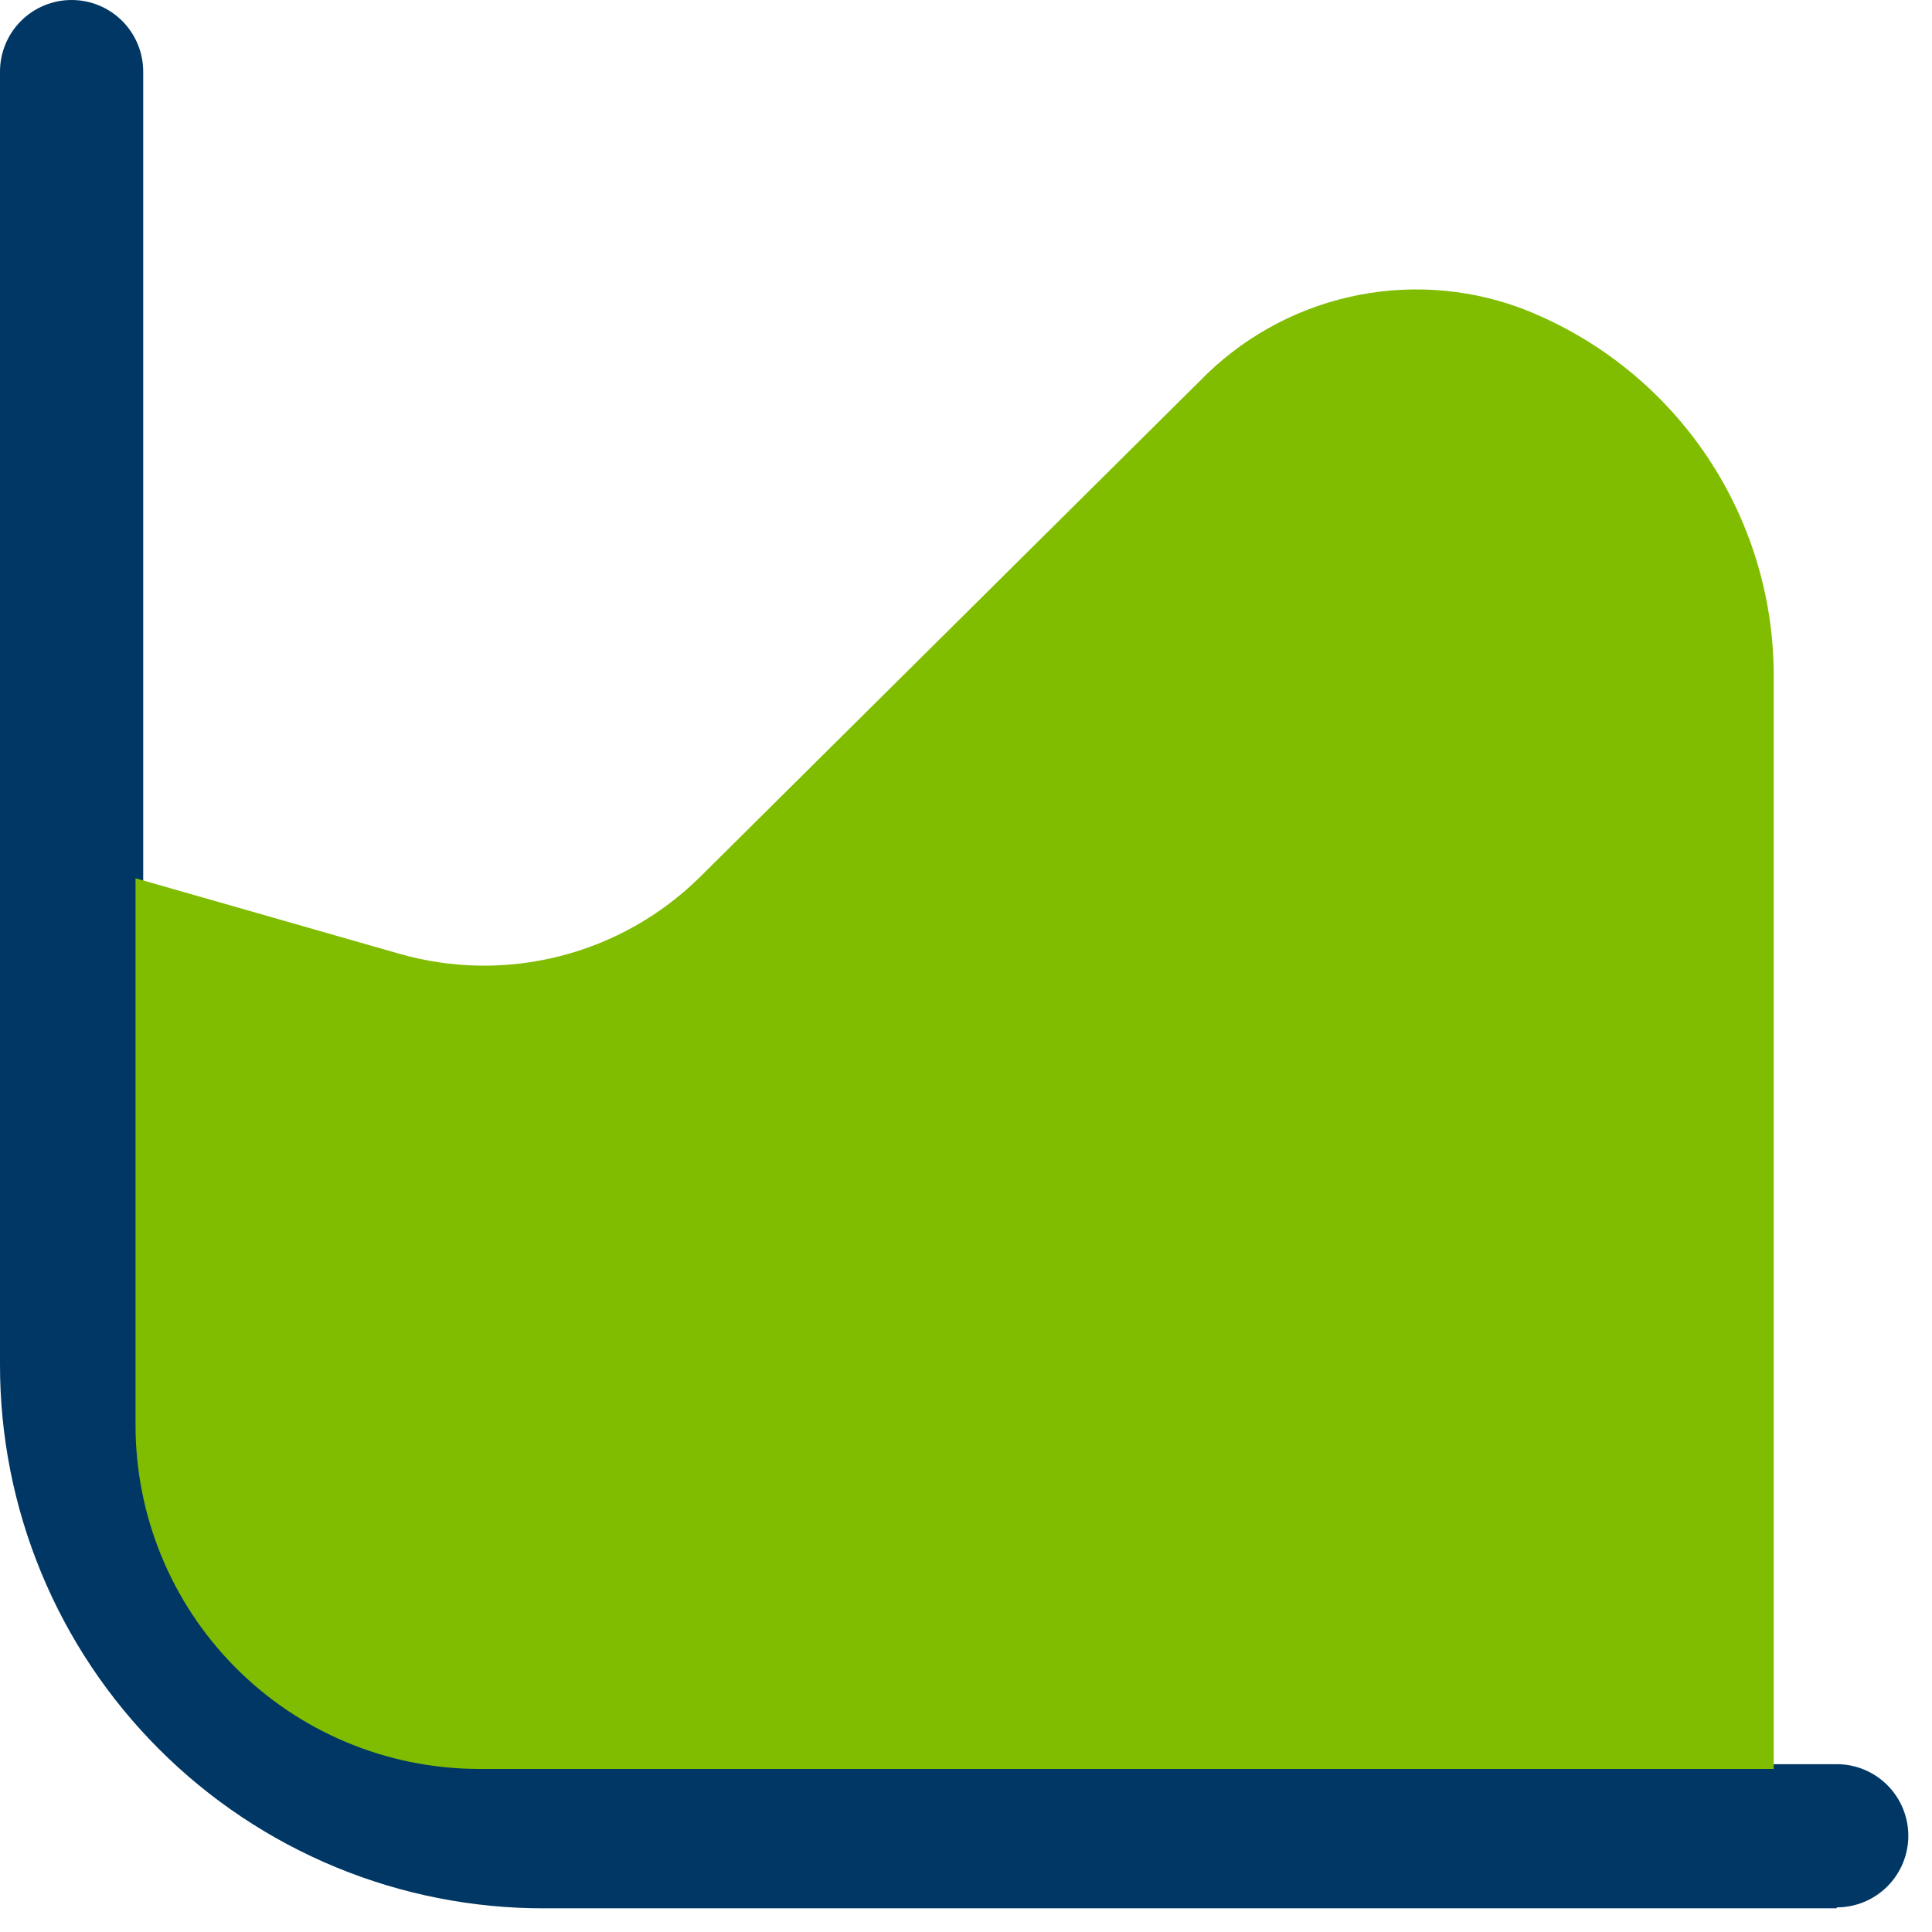 <svg xmlns="http://www.w3.org/2000/svg" width="74" height="74" viewBox="0 0 74 74" fill="none"><path d="M70.351 73.093H20.842C18.104 73.098 15.391 72.562 12.86 71.516C10.33 70.471 8.03 68.936 6.094 66.999C4.157 65.063 2.622 62.764 1.577 60.233C0.531 57.702 -0.005 54.99 3.21904e-05 52.251V2.742C3.22057e-05 2.015 0.289 1.318 0.803 0.803C1.318 0.289 2.015 0 2.742 0C3.47 0 4.167 0.289 4.682 0.803C5.196 1.318 5.485 2.015 5.485 2.742V52.251C5.494 56.318 7.117 60.215 9.996 63.087C12.875 65.959 16.775 67.572 20.842 67.572H70.351C71.078 67.572 71.776 67.861 72.29 68.375C72.804 68.889 73.093 69.587 73.093 70.314C73.093 71.042 72.804 71.739 72.29 72.253C71.776 72.768 71.078 73.057 70.351 73.057V73.093Z" fill="#003764"></path><path d="M58.174 11.773C56.083 11.018 53.819 10.882 51.653 11.381C49.486 11.881 47.51 12.994 45.961 14.589L26.801 33.602C25.313 35.068 23.462 36.111 21.439 36.625C19.414 37.139 17.29 37.105 15.283 36.528L5.191 33.639V54.554C5.182 58.039 6.554 61.385 9.008 63.86C11.462 66.334 14.797 67.735 18.282 67.754H67.937V25.887C67.939 22.821 67.006 19.826 65.262 17.304C63.517 14.782 61.044 12.852 58.174 11.773Z" fill="#80BC00"></path></svg>